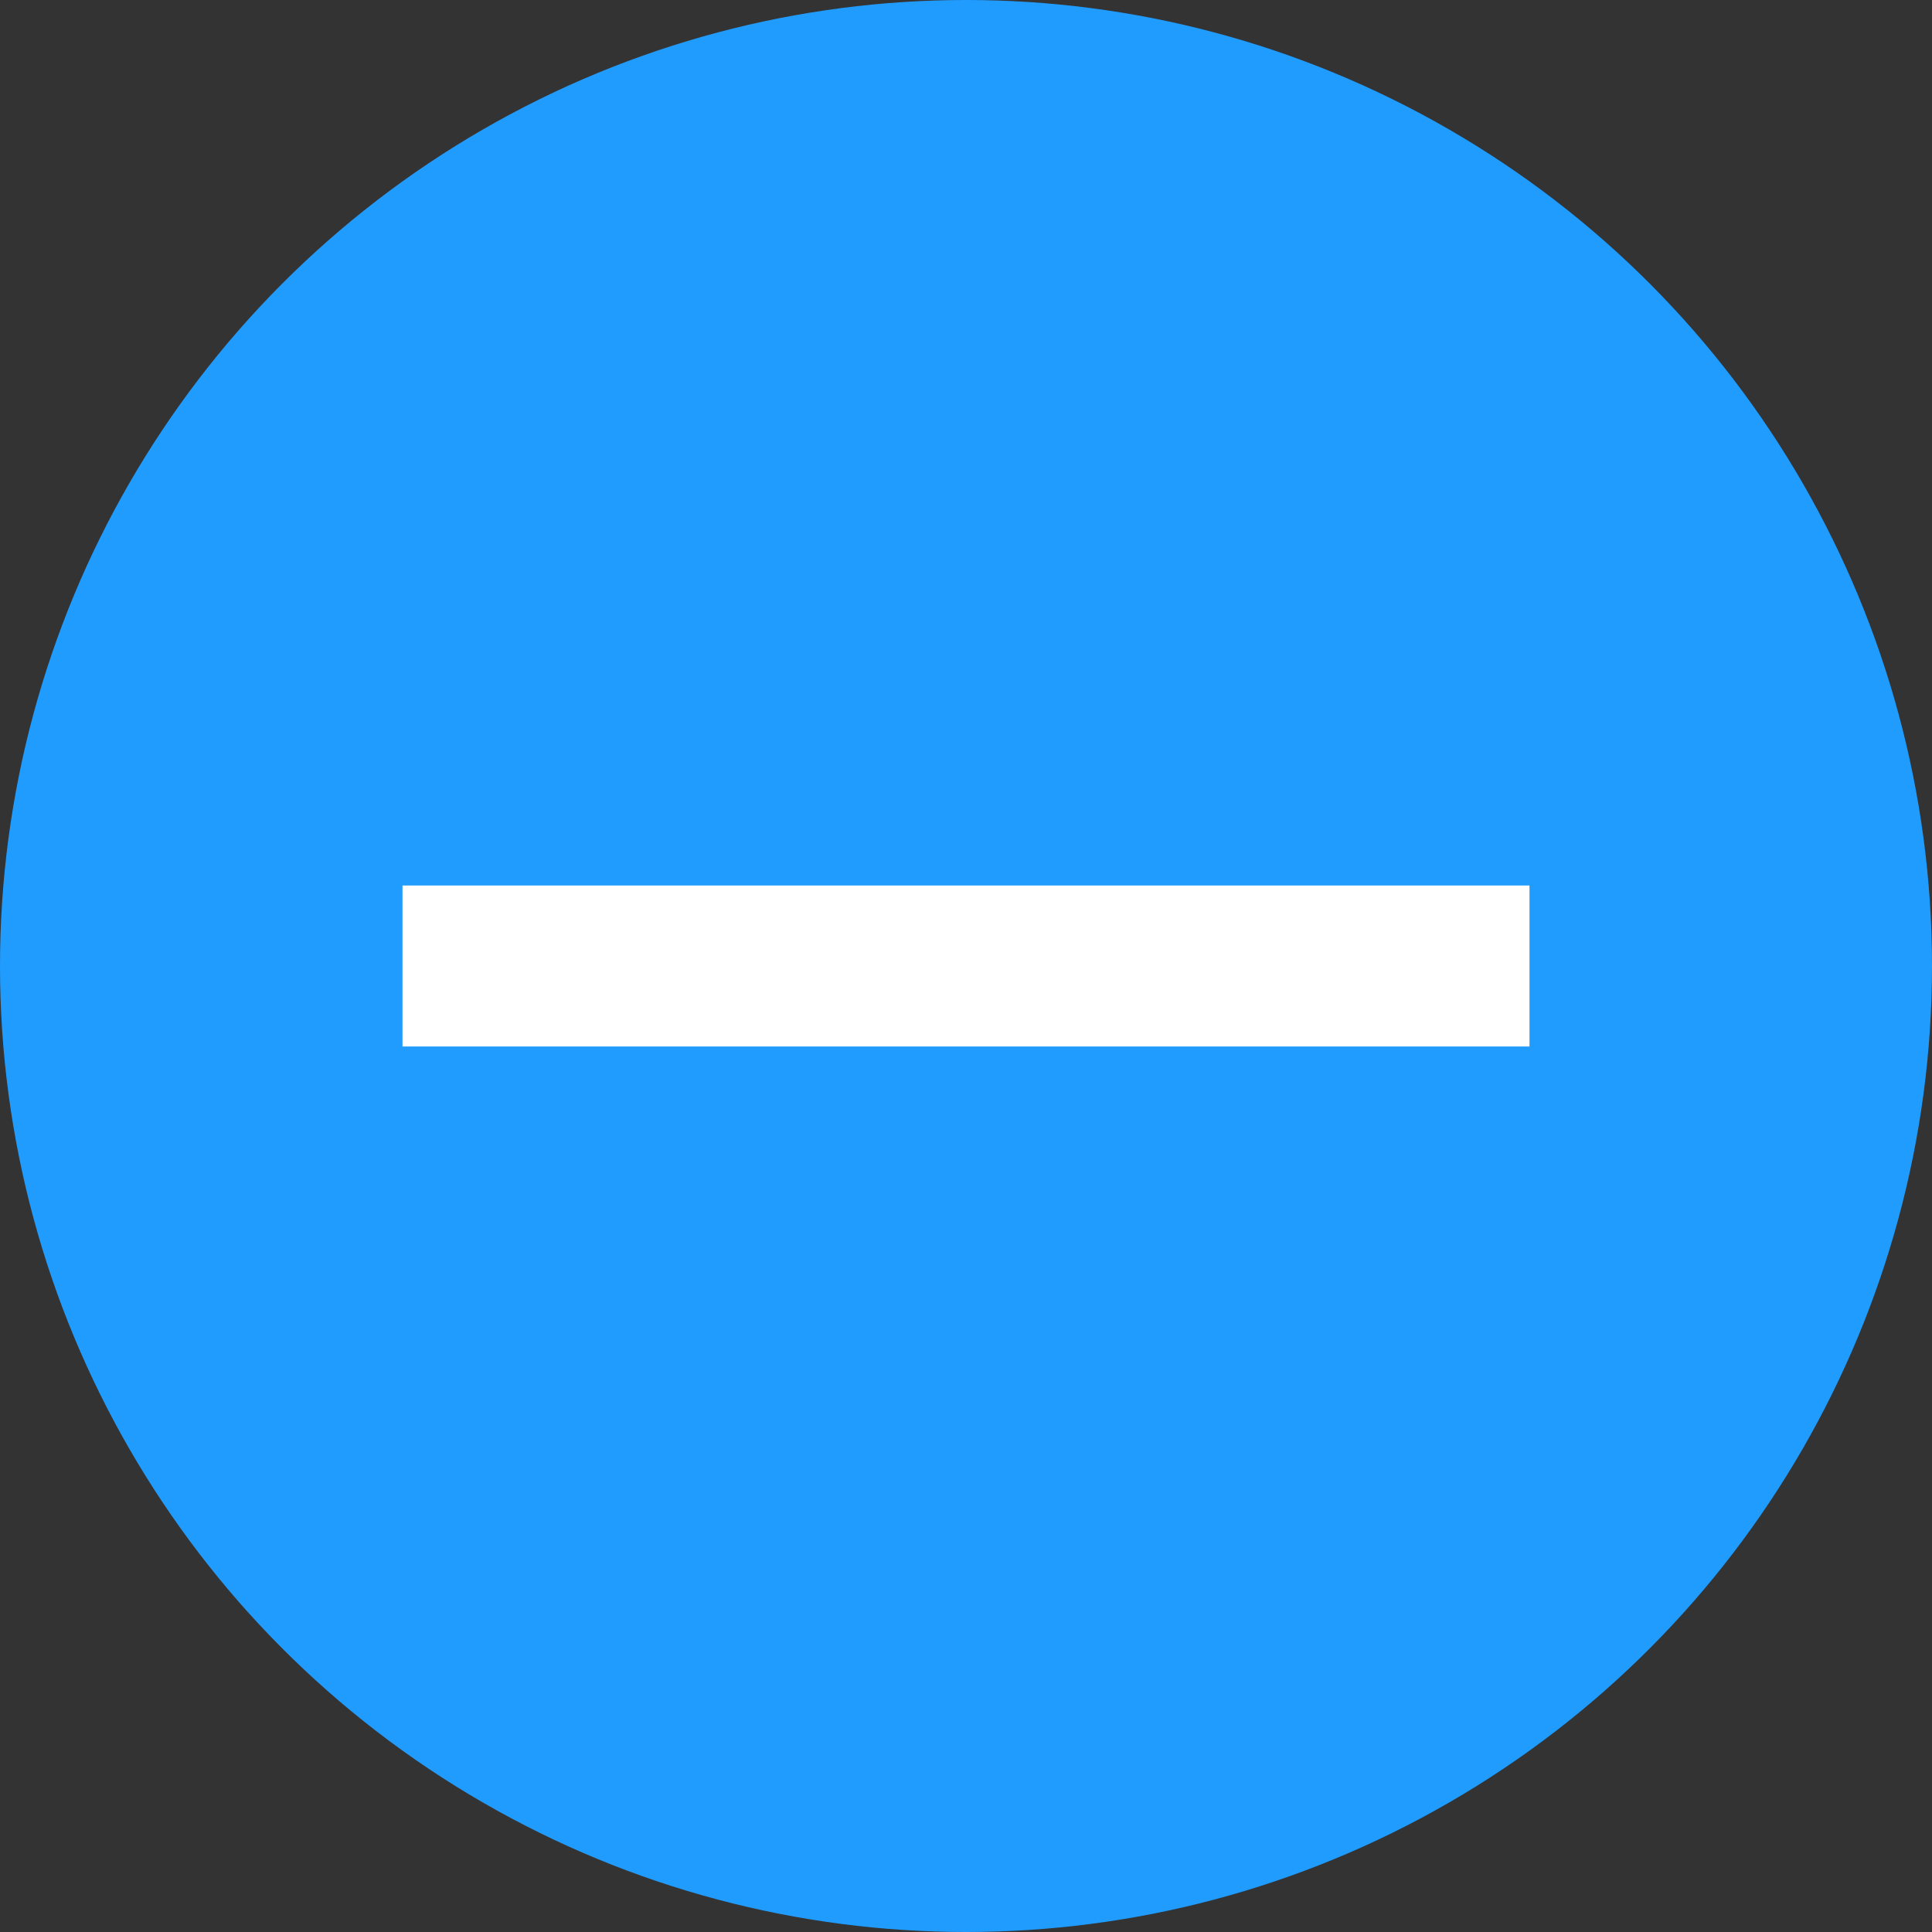 <?xml version="1.0" encoding="UTF-8"?>
<svg width="24px" height="24px" viewBox="0 0 24 24" version="1.1" xmlns="http://www.w3.org/2000/svg" xmlns:xlink="http://www.w3.org/1999/xlink">
    <rect x="0" y="0" width="24" height="24" fill="#333333" stroke="none"/>
    <!-- Generator: Sketch 57.1 (83088) - https://sketch.com -->
    <title>ic/common/minus</title>
    <desc>Created with Sketch.</desc>
    <g id="ic/common/minus" stroke="none" stroke-width="1" fill="none" fill-rule="evenodd">
        <circle id="Oval" fill="#209CFF" cx="12" cy="12" r="12"></circle>
        <rect id="Rectangle" fill="#FFFFFF" x="5" y="11" width="14" height="2"></rect>
    </g>
</svg>